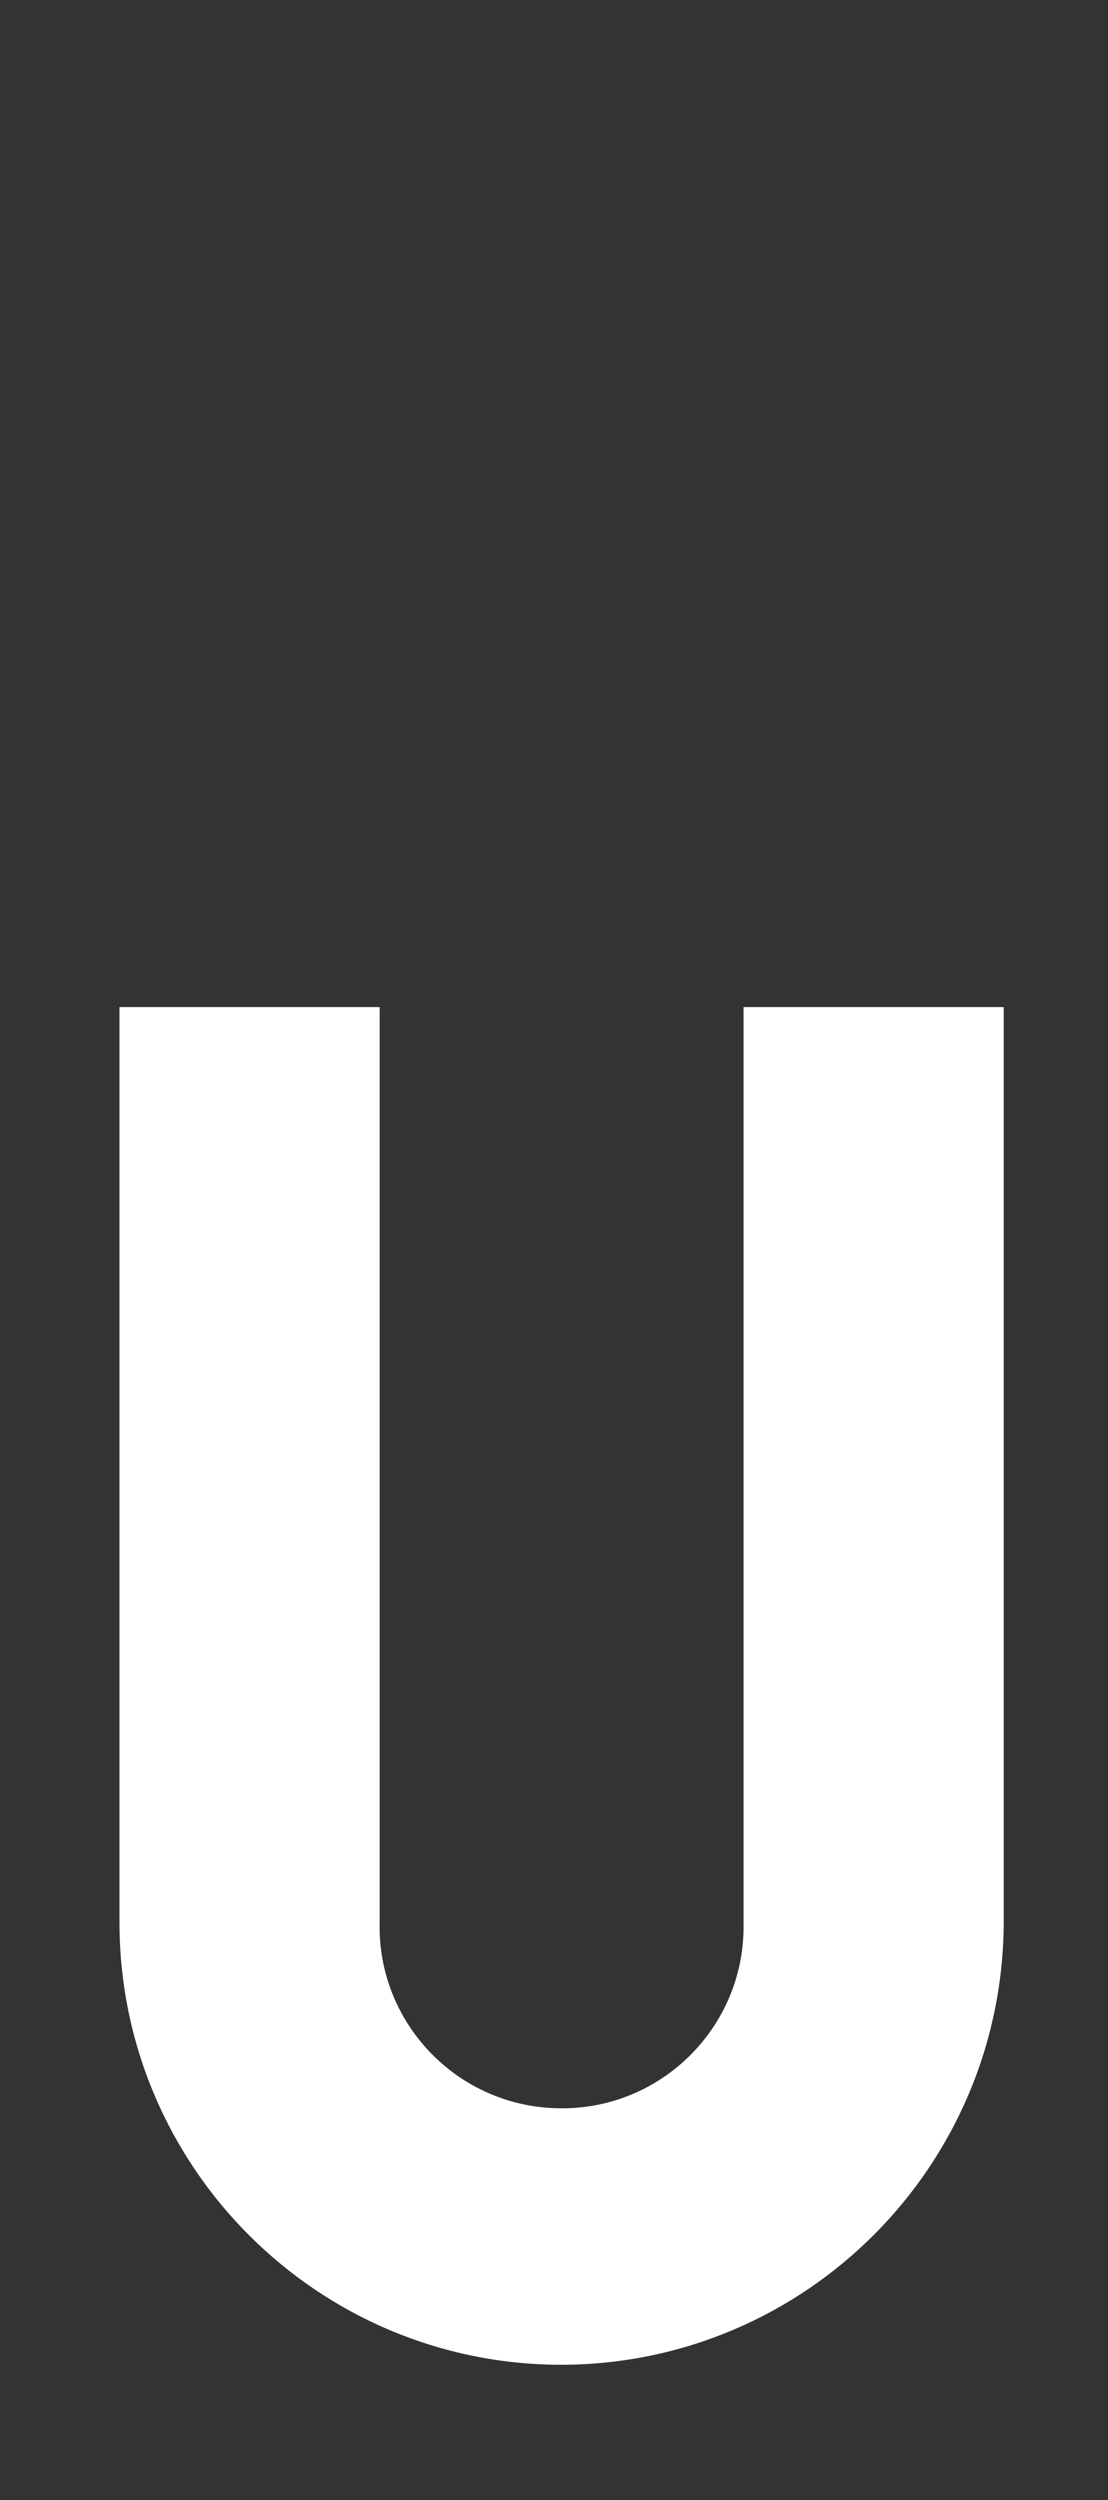 <?xml version="1.0" encoding="utf-8"?>
<!-- Generator: Adobe Illustrator 21.1.0, SVG Export Plug-In . SVG Version: 6.00 Build 0)  -->
<svg version="1.1" id="Ebene_1" xmlns="http://www.w3.org/2000/svg" xmlns:xlink="http://www.w3.org/1999/xlink" x="0px" y="0px"
	 viewBox="0 0 204 460" style="enable-background:new 0 0 204 460;" xml:space="preserve">
<rect x="0" y="0" width="204" height="460" fill="#333333" stroke="none"/>
<style type="text/css">
	.st0{fill:#FFFFFF;}
</style>
<title>Zeichenfläche 1 Kopie 11</title>
<g id="Bohrung">
	<path class="st0" d="M103.4,435.1c-45,0-81.4-36.5-81.4-81.4V185.3h47.9v168.3c-0.5,18.5,14.2,33.9,32.7,34.3
		c18.5,0.5,33.9-14.2,34.3-32.7c0-0.5,0-1.1,0-1.6V185.3h47.9v168.3C184.7,398.6,148.3,435,103.4,435.1z"/>
</g>
</svg>
